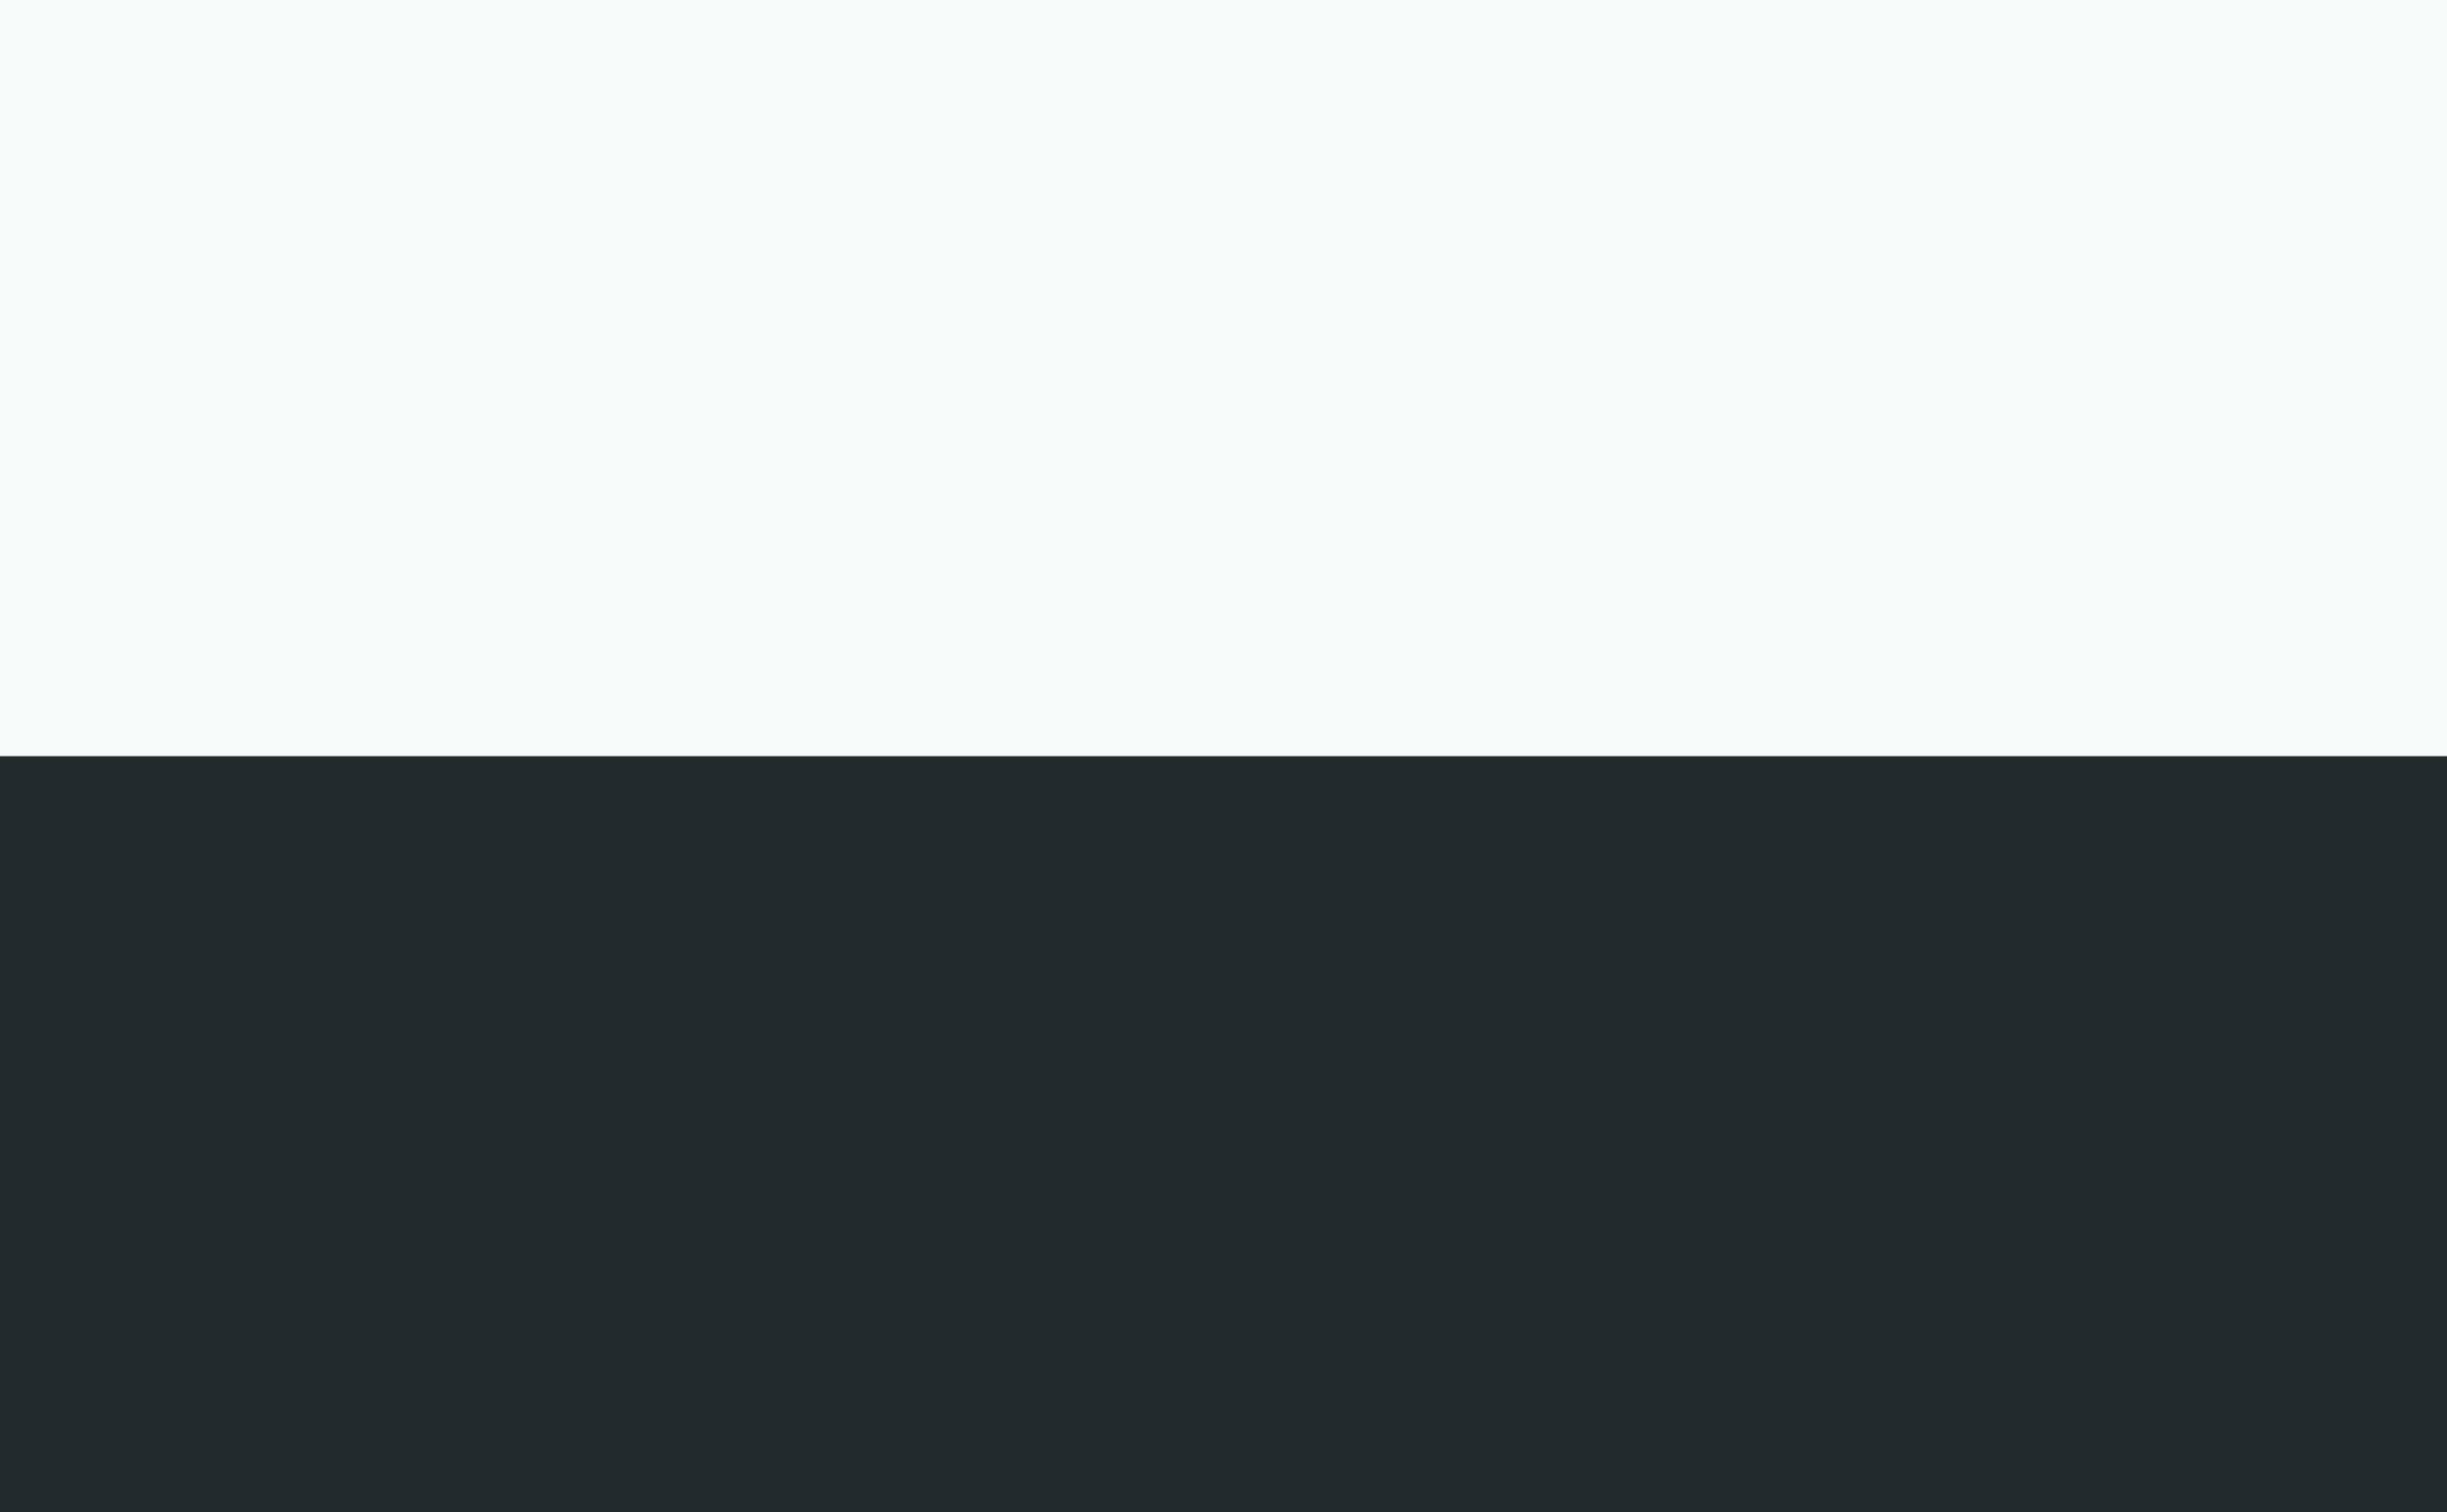 <?xml version="1.0" encoding="UTF-8" standalone="no"?>
<!-- Created with Inkscape (http://www.inkscape.org/) -->

<svg
   xmlns:dc="http://purl.org/dc/elements/1.1/"
   xmlns:cc="http://creativecommons.org/ns#"
   xmlns:rdf="http://www.w3.org/1999/02/22-rdf-syntax-ns#"
   xmlns:svg="http://www.w3.org/2000/svg"
   xmlns="http://www.w3.org/2000/svg"
   xmlns:sodipodi="http://sodipodi.sourceforge.net/DTD/sodipodi-0.dtd"
   xmlns:inkscape="http://www.inkscape.org/namespaces/inkscape"
   width="273.987mm"
   height="169.333mm"
   viewBox="0 0 273.987 169.333"
   version="1.1"
   id="svg16329"
   inkscape:version="0.92.3 (2405546, 2018-03-11)"
   sodipodi:docname="flag Maribor city.svg">
  <rect x="0" y="0" width="273.987" height="169.333" fill="#808080" stroke="none"/>
  <defs
     id="defs16323" />
  <sodipodi:namedview
     id="base"
     pagecolor="#ffffff"
     bordercolor="#666666"
     borderopacity="1.0"
     inkscape:pageopacity="0.0"
     inkscape:pageshadow="2"
     inkscape:zoom="0.24748737"
     inkscape:cx="1062.5786"
     inkscape:cy="123.55646"
     inkscape:document-units="mm"
     inkscape:current-layer="layer1"
     showgrid="false"
     fit-margin-top="0"
     fit-margin-left="0"
     fit-margin-right="0"
     fit-margin-bottom="0"
     inkscape:window-width="1920"
     inkscape:window-height="1017"
     inkscape:window-x="-4"
     inkscape:window-y="-4"
     inkscape:window-maximized="1" />
  <g
     inkscape:label="Layer 1"
     inkscape:groupmode="layer"
     id="layer1"
     transform="translate(495.315,6.893)">
    <rect
       style="fill:#222b2c;fill-opacity:1;fill-rule:nonzero;stroke:none;stroke-width:0.282"
       id="rect9459-9-7-6-4-9-8-5-3"
       width="273.987"
       height="84.667"
       x="-495.315"
       y="77.774" />
    <rect
       style="fill:#f5fbf8;fill-opacity:1;fill-rule:nonzero;stroke:none;stroke-width:0.282"
       id="rect9459-9-7-6-4-9-8-5-3-2"
       width="273.987"
       height="84.667"
       x="-495.315"
       y="-6.893" />
  </g>
</svg>
